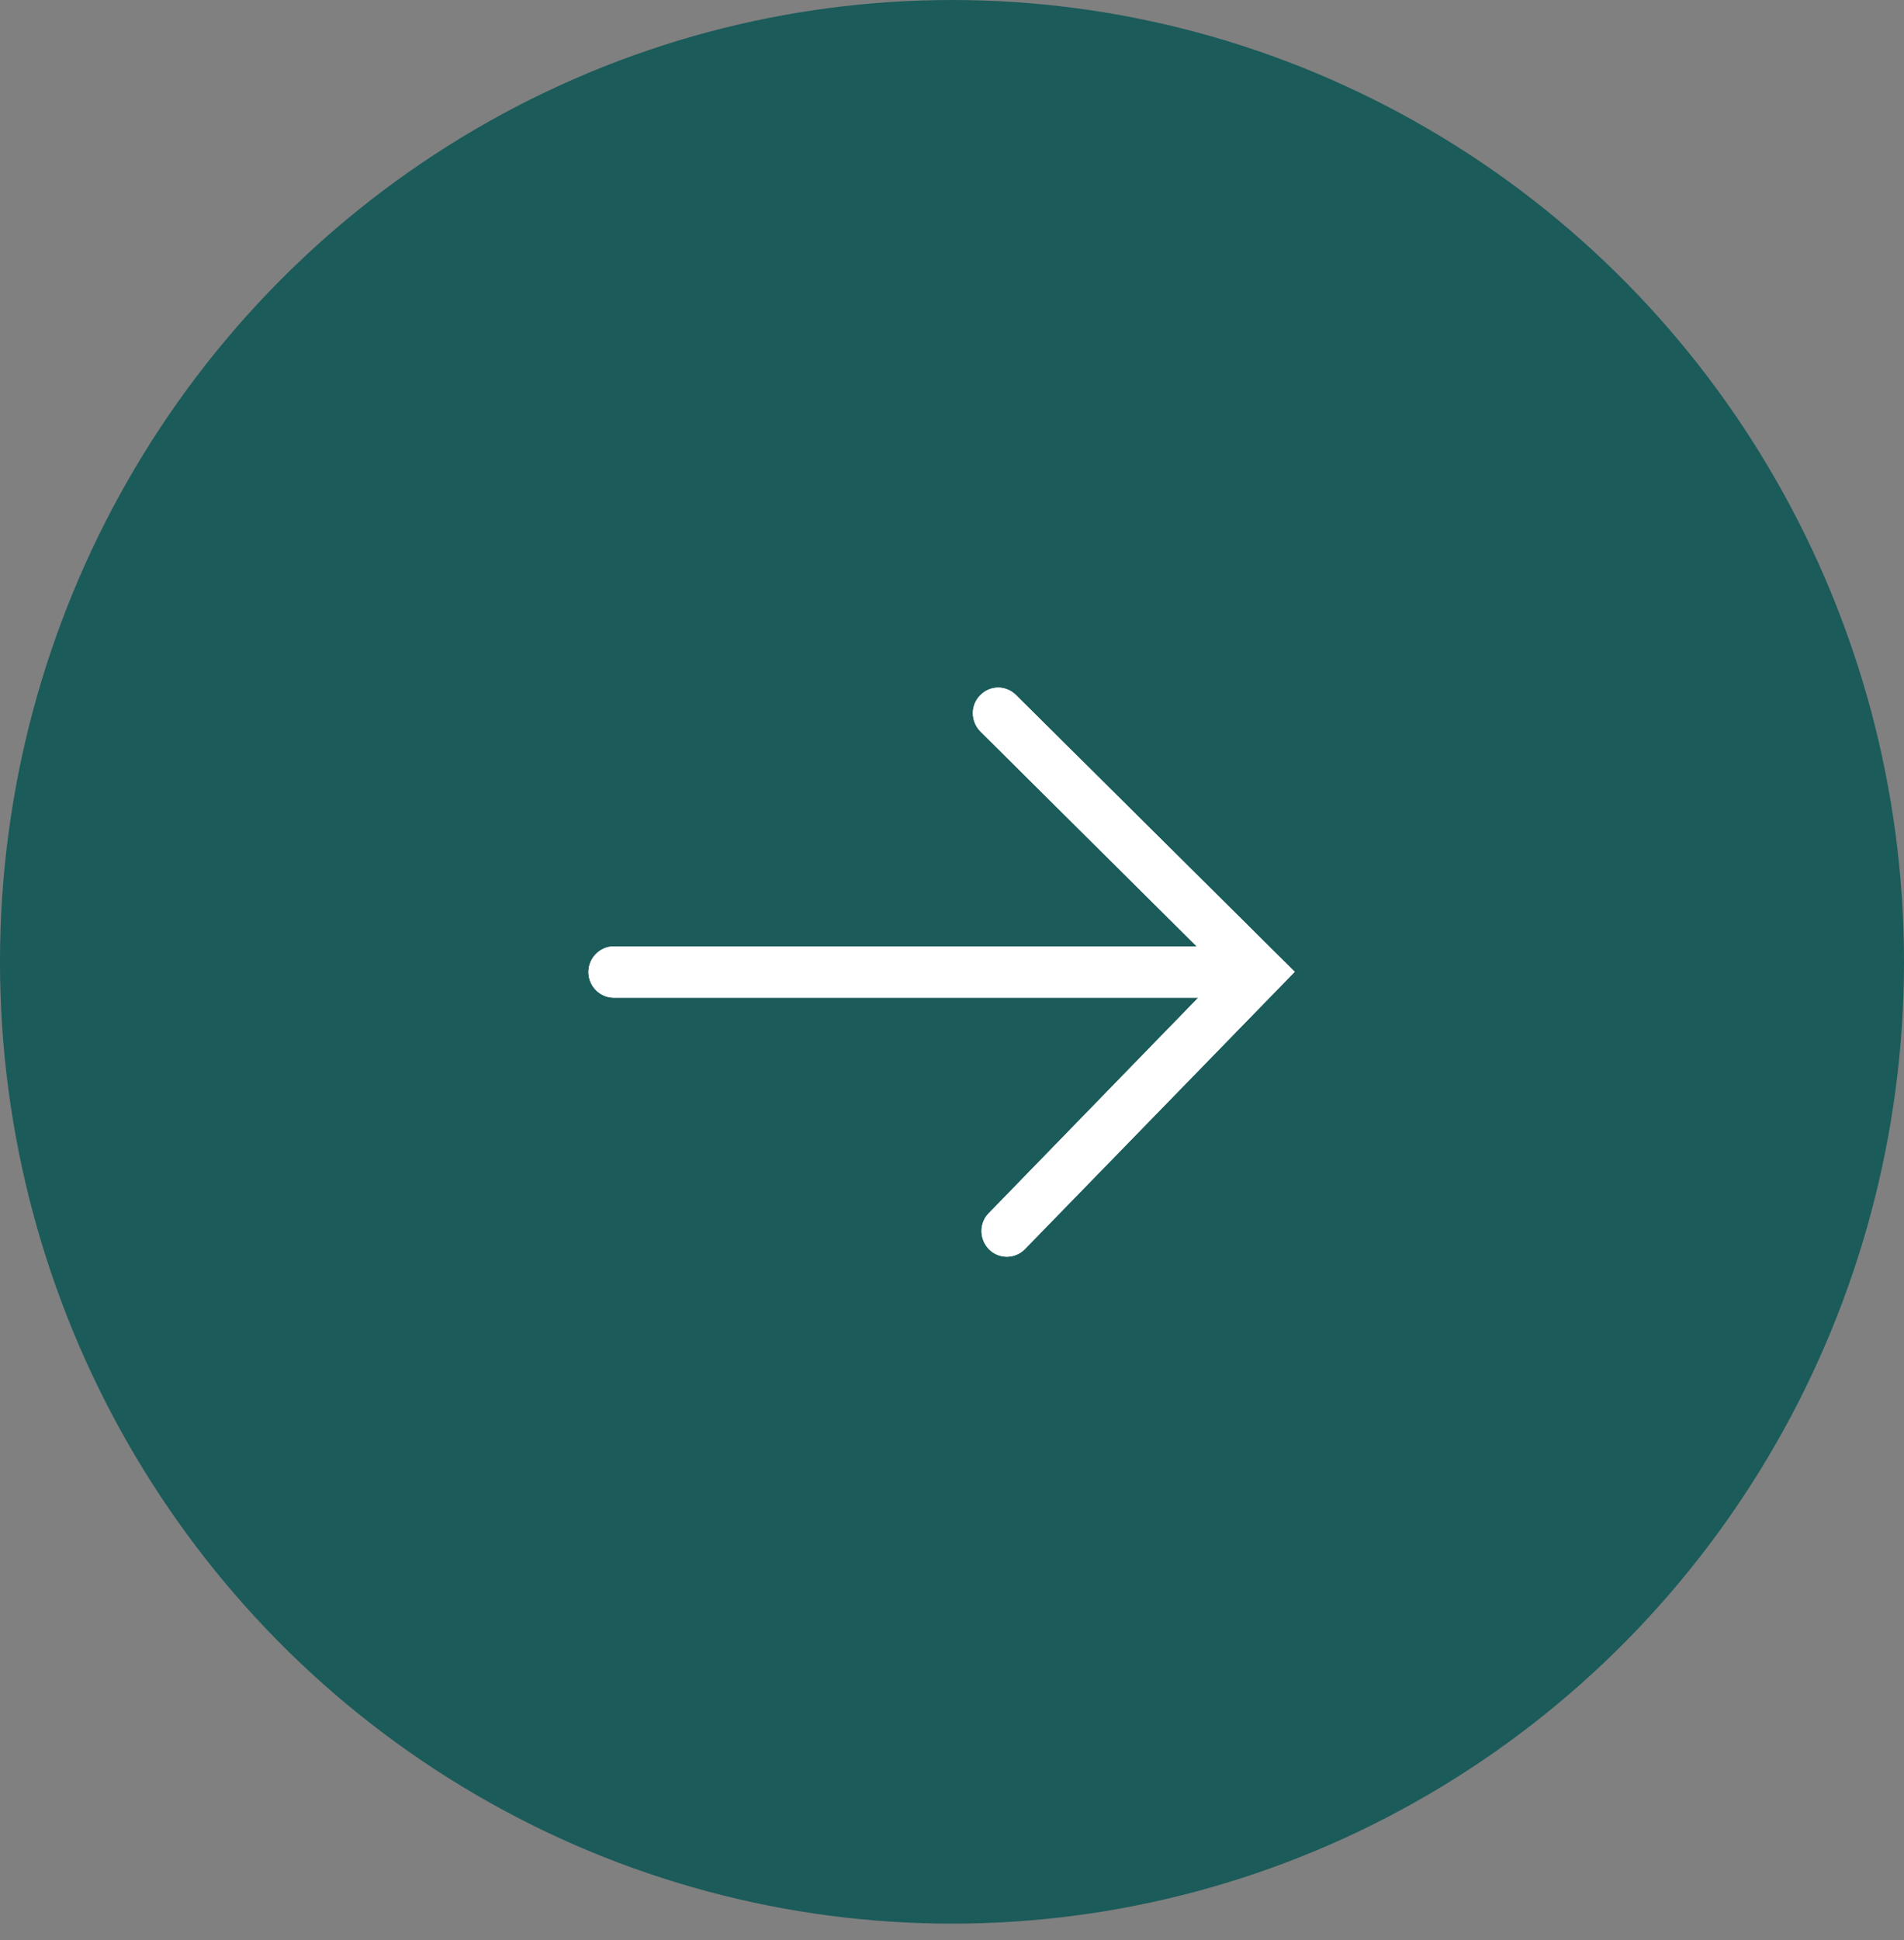 <svg width="54" height="55" viewBox="0 0 54 55" fill="none" xmlns="http://www.w3.org/2000/svg">
<rect x="0" y="0" width="54" height="55" fill="#808080" stroke="none"/>
<ellipse cx="27" cy="27.265" rx="27" ry="27.265" transform="rotate(-180 27 27.265)" fill="#1B5B5A"/>
<g clip-path="url(#clip0_620_134)">
<path d="M28.311 19.492C28.491 19.492 28.678 19.565 28.815 19.703L36.72 27.548L29.067 35.408C28.793 35.691 28.332 35.699 28.051 35.415C27.771 35.131 27.763 34.673 28.044 34.39L33.984 28.282L17.41 28.282C17.014 28.282 16.69 27.955 16.69 27.555C16.69 27.156 17.014 26.828 17.41 26.828L33.941 26.828L27.807 20.736C27.526 20.452 27.519 19.994 27.799 19.711C27.943 19.565 28.123 19.492 28.311 19.492Z" fill="white"/>
</g>
<g clip-path="url(#clip1_620_134)">
<path d="M28.311 19.492C28.491 19.492 28.678 19.565 28.815 19.703L36.72 27.548L29.067 35.408C28.793 35.691 28.332 35.699 28.051 35.415C27.771 35.131 27.763 34.673 28.044 34.39L33.984 28.282L17.41 28.282C17.014 28.282 16.69 27.955 16.69 27.555C16.69 27.156 17.014 26.828 17.41 26.828L33.941 26.828L27.807 20.736C27.526 20.452 27.519 19.994 27.799 19.711C27.943 19.565 28.123 19.492 28.311 19.492Z" fill="white"/>
</g>
<defs>
<clipPath id="clip0_620_134">
<rect width="20.03" height="16.133" fill="white" transform="translate(36.72 35.626) rotate(-180)"/>
</clipPath>
<clipPath id="clip1_620_134">
<rect width="20.03" height="16.133" fill="white" transform="translate(36.72 35.626) rotate(-180)"/>
</clipPath>
</defs>
</svg>
